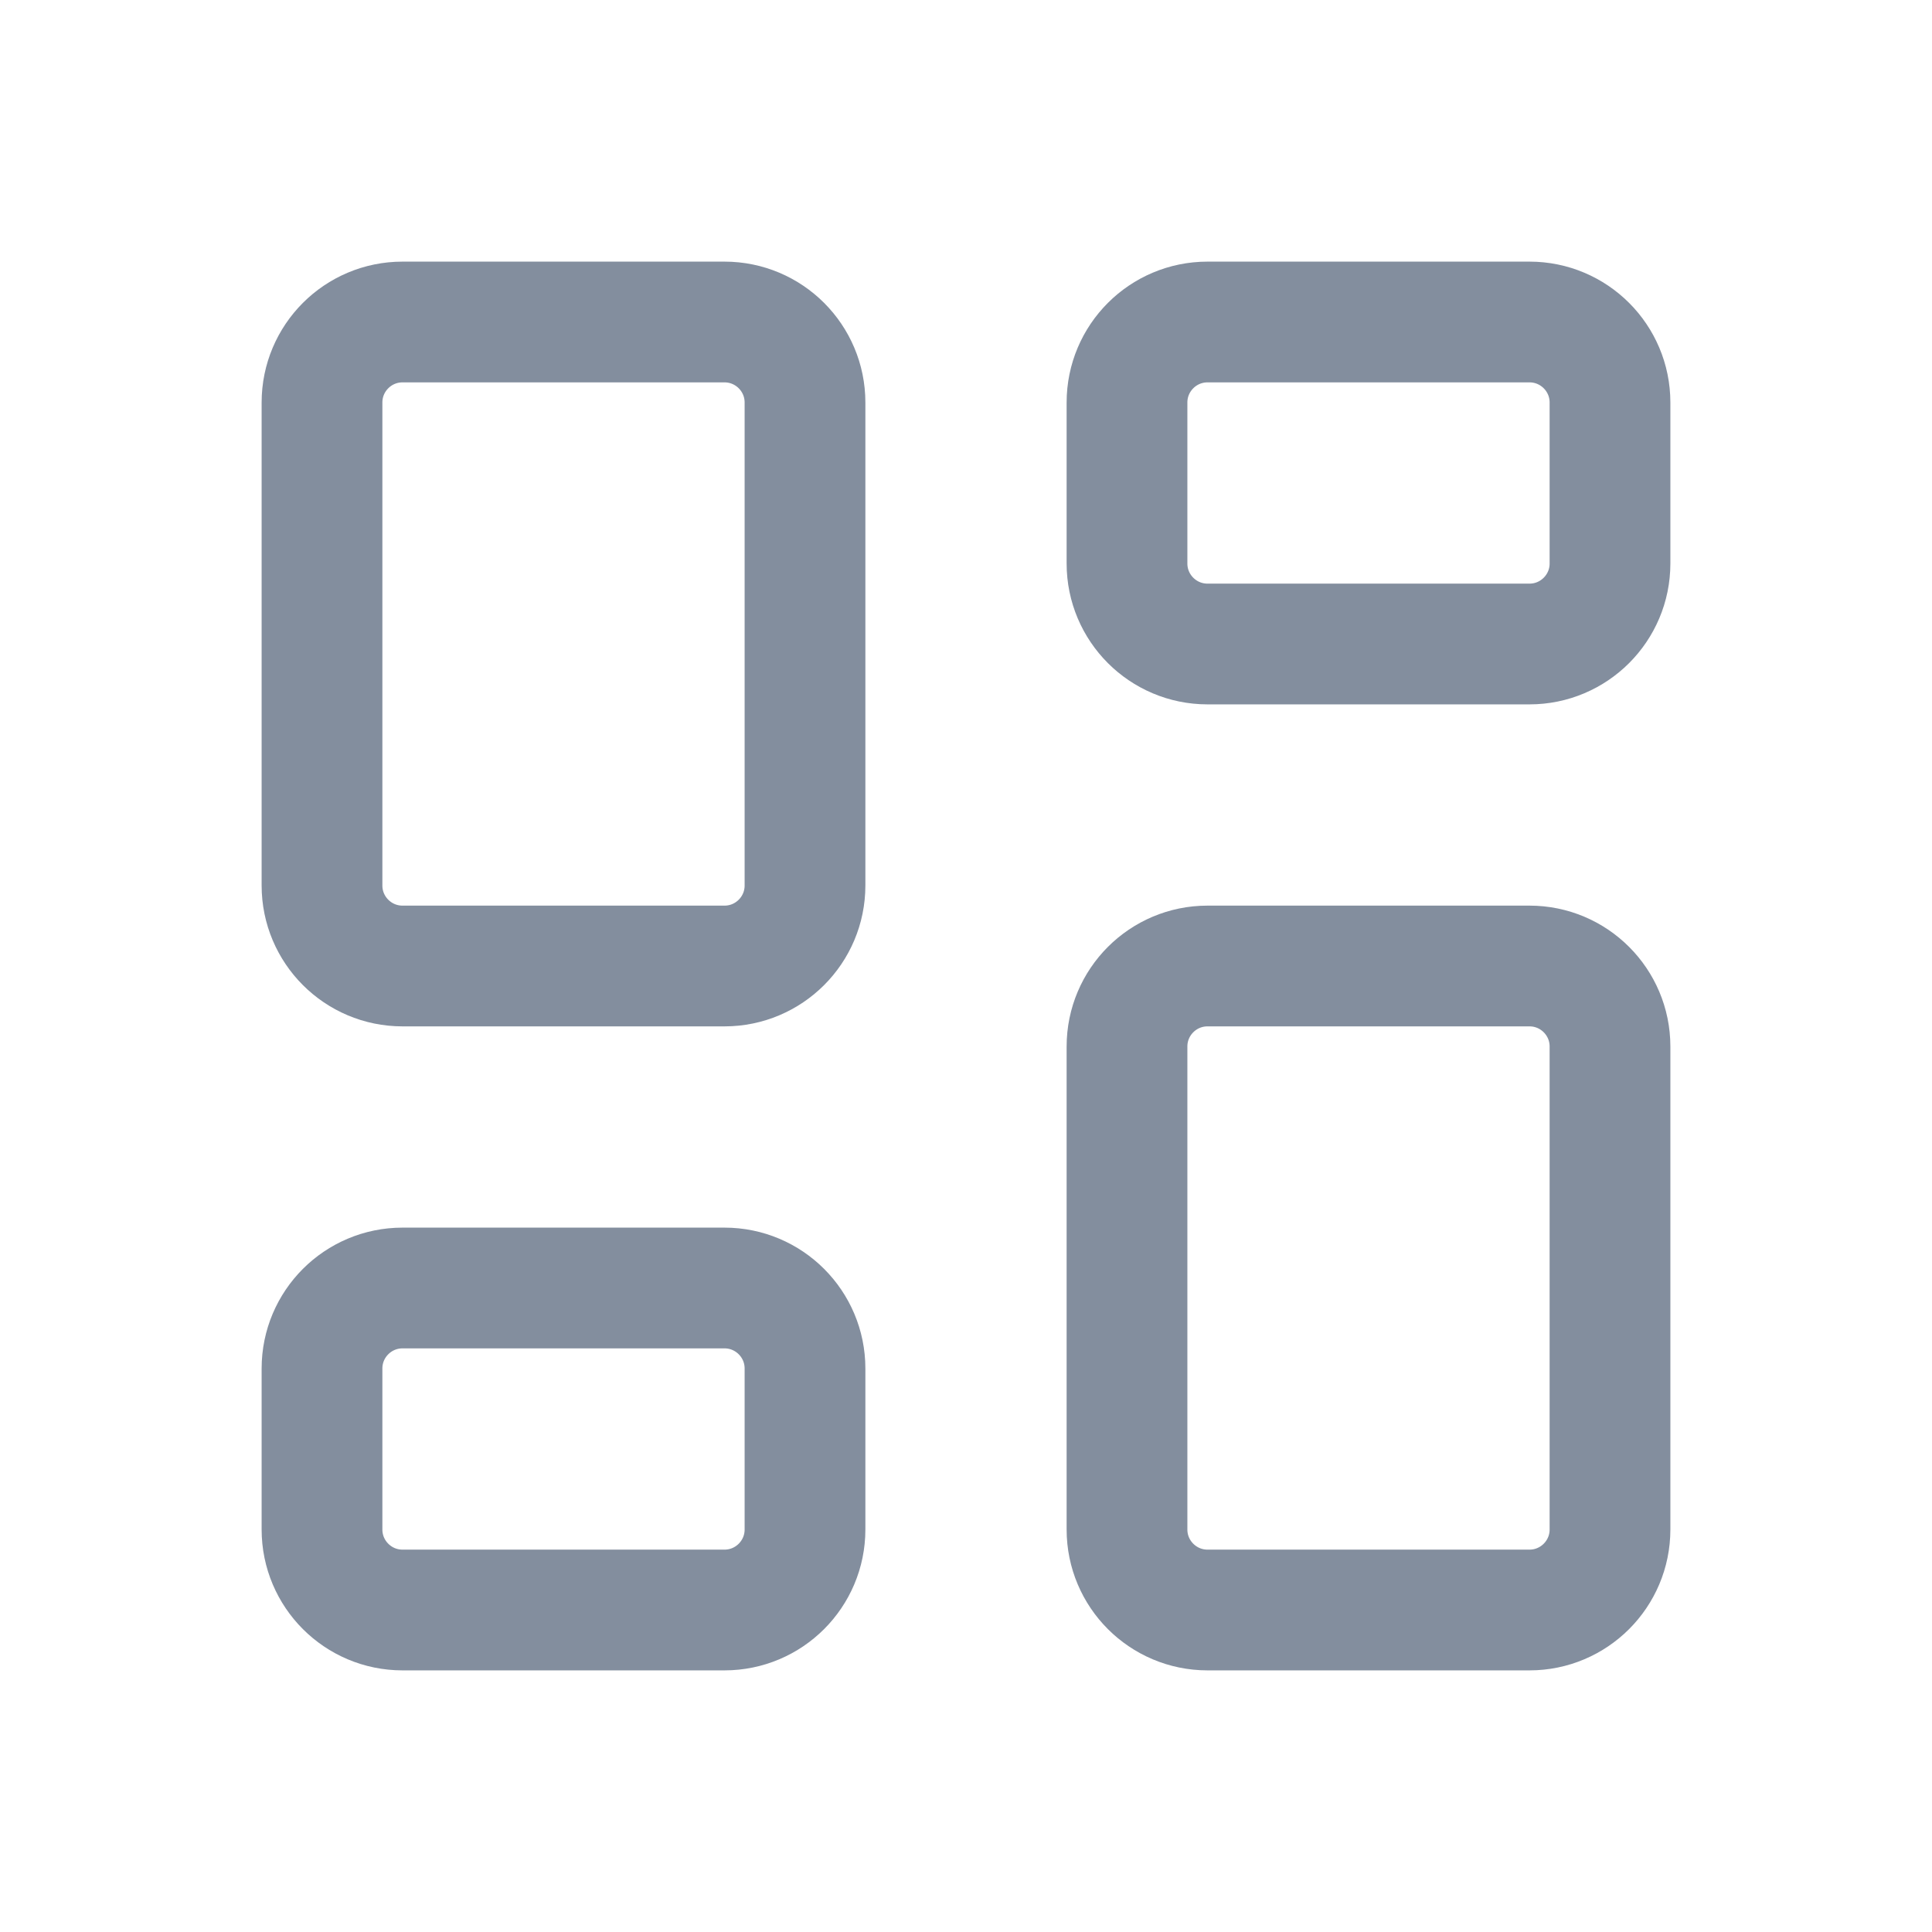 <svg width="24" height="24" viewBox="0 0 24 24" fill="none" xmlns="http://www.w3.org/2000/svg">
<g id="layout-dashboard">
<g id="Vector">
<path d="M4 5C4 4.448 4.448 4 5 4H9C9.552 4 10 4.448 10 5V11C10 11.552 9.552 12 9 12H5C4.448 12 4 11.552 4 11V5Z" stroke="#838E9E" stroke-width="1.5" stroke-linecap="round" stroke-linejoin="round"/>
<path d="M4 17C4 16.448 4.448 16 5 16H9C9.552 16 10 16.448 10 17V19C10 19.552 9.552 20 9 20H5C4.448 20 4 19.552 4 19V17Z" stroke="#838E9E" stroke-width="1.5" stroke-linecap="round" stroke-linejoin="round"/>
<path d="M14 13C14 12.448 14.448 12 15 12H19C19.552 12 20 12.448 20 13V19C20 19.552 19.552 20 19 20H15C14.448 20 14 19.552 14 19V13Z" stroke="#838E9E" stroke-width="1.5" stroke-linecap="round" stroke-linejoin="round"/>
<path d="M14 5C14 4.448 14.448 4 15 4H19C19.552 4 20 4.448 20 5V7C20 7.552 19.552 8 19 8H15C14.448 8 14 7.552 14 7V5Z" stroke="#838E9E" stroke-width="1.5" stroke-linecap="round" stroke-linejoin="round"/>
</g>
</g>
</svg>
